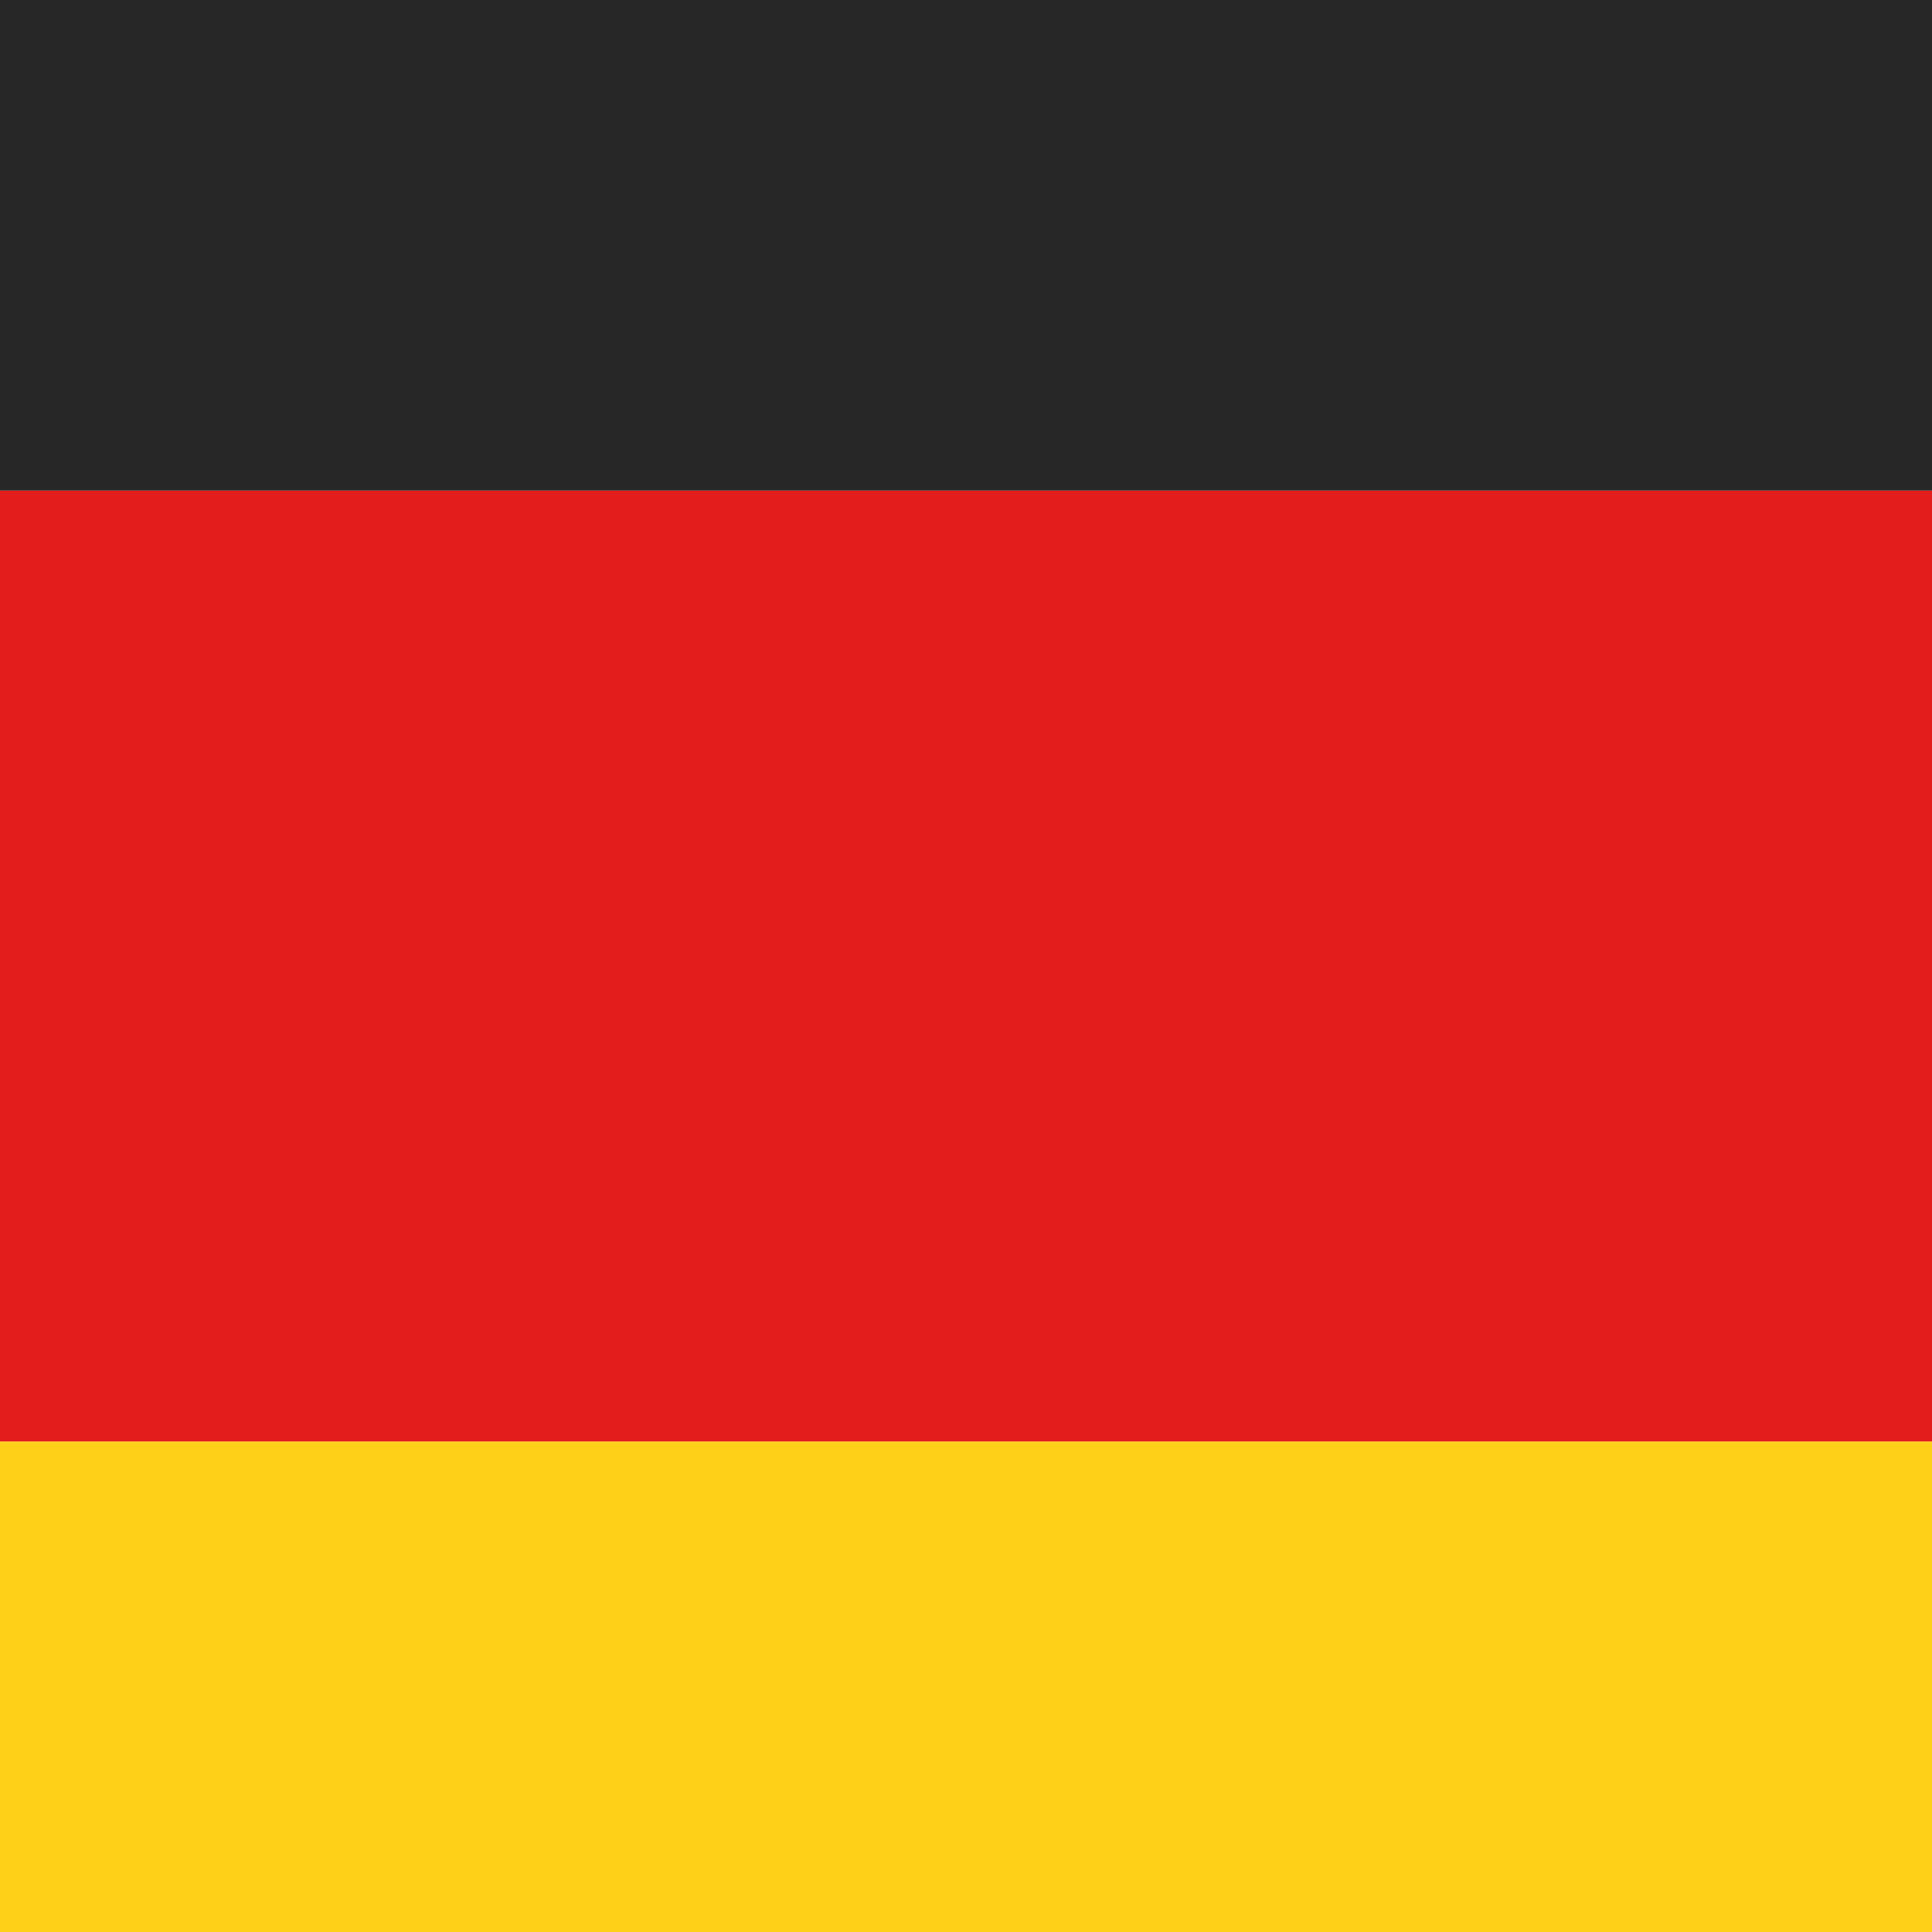 <svg xmlns="http://www.w3.org/2000/svg" width="32" height="32" viewBox="0 0 32 32" fill="none">
  <mask id="mask0_670_76" style="mask-type:luminance" maskUnits="userSpaceOnUse" x="-16" y="-8" width="64" height="48">
    <rect x="-15.9" y="-7.625" width="63" height="47.25" fill="white"/>
  </mask>
  <g mask="url(#mask0_670_76)">
    <path fill-rule="evenodd" clip-rule="evenodd" d="M-15.9 23.875H47.1V39.625H-15.9V23.875Z" fill="#FFD018"/>
    <path fill-rule="evenodd" clip-rule="evenodd" d="M-15.9 8.125H47.1V23.875H-15.9V8.125Z" fill="#E31D1C"/>
    <path fill-rule="evenodd" clip-rule="evenodd" d="M-15.9 -7.625H47.1V8.125H-15.9V-7.625Z" fill="#272727"/>
  </g>
</svg>